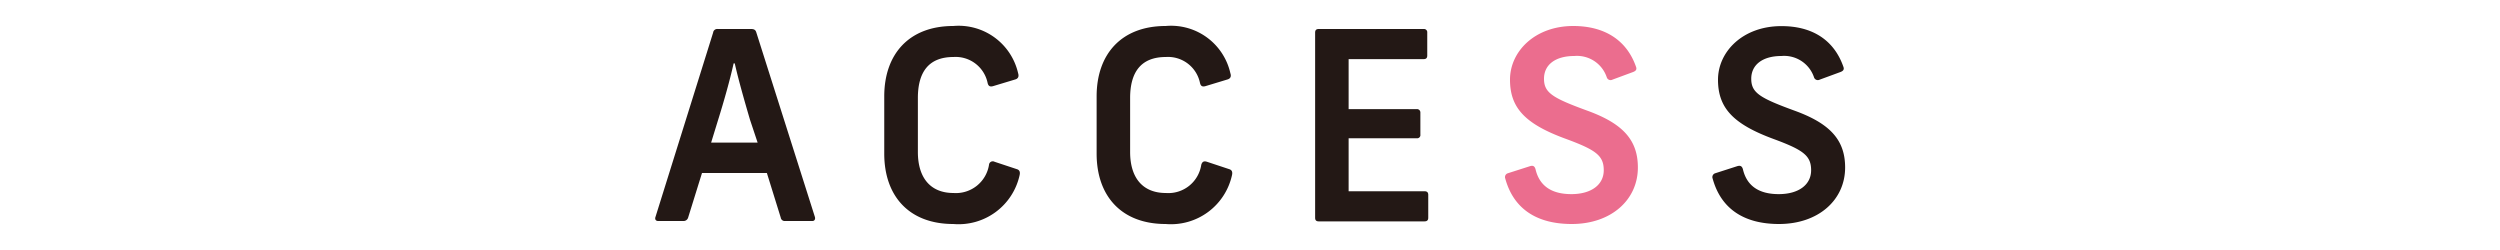 <svg xmlns="http://www.w3.org/2000/svg" viewBox="0 0 200 20"><defs><style>.cls-1{fill:#231815;}.cls-2{fill:#eb6d8e;}.cls-3{fill:none;}</style></defs><g id="レイヤー_2" data-name="レイヤー 2"><g id="レイヤー_3" data-name="レイヤー 3"><path class="cls-1" d="M65,17.68H62.82a.32.32,0,0,1-.36-.27l-1.11-3.57H56.16l-1.11,3.57a.38.38,0,0,1-.4.27h-2c-.19,0-.28-.14-.21-.33L57.05,2.61a.33.33,0,0,1,.37-.29h2.67c.25,0,.36.08.42.29l4.68,14.74C65.25,17.54,65.15,17.68,65,17.68Zm-4.39-6.27L60,9.58c-.42-1.43-.93-3.21-1.22-4.51h-.09c-.29,1.32-.79,3.08-1.25,4.55l-.55,1.79Z"/><path class="cls-1" d="M81.45,5.86c.08.26,0,.42-.21.49l-1.79.54c-.25.07-.38,0-.44-.25a2.61,2.61,0,0,0-2.73-2.08c-2,0-2.85,1.22-2.85,3.28v4.32c0,2.06,1,3.28,2.85,3.28a2.68,2.68,0,0,0,2.84-2.25.3.3,0,0,1,.44-.25l1.78.59c.21.06.29.21.23.48a5,5,0,0,1-5.31,3.91c-3.53,0-5.52-2.23-5.52-5.63V7.71c0-3.4,2-5.63,5.52-5.63A4.88,4.88,0,0,1,81.45,5.86Z"/><path class="cls-1" d="M98.43,5.86c.09.26,0,.42-.21.49l-1.78.54c-.25.07-.38,0-.44-.25a2.61,2.61,0,0,0-2.73-2.08c-2,0-2.86,1.22-2.86,3.28v4.32c0,2.06,1,3.28,2.86,3.28a2.66,2.66,0,0,0,2.83-2.25c.07-.25.21-.33.45-.25l1.78.59c.21.06.29.21.23.48a5,5,0,0,1-5.31,3.91c-3.53,0-5.52-2.23-5.52-5.63V7.71c0-3.4,2-5.63,5.52-5.63A4.86,4.86,0,0,1,98.43,5.86Z"/><path class="cls-1" d="M114.18,2.61V4.44c0,.21-.1.29-.29.29h-6v4h5.44a.27.27,0,0,1,.3.29v1.74a.26.26,0,0,1-.3.3h-5.44v4.24h6.07c.19,0,.3.08.3.29v1.83c0,.21-.11.29-.3.29h-8.46c-.21,0-.29-.1-.29-.29V2.61c0-.19.08-.29.29-.29h8.44A.26.26,0,0,1,114.18,2.61Z"/><path class="cls-2" d="M130.88,5.34c.08.21,0,.33-.23.42L129,6.37a.32.32,0,0,1-.46-.19,2.51,2.51,0,0,0-2.6-1.7c-1.5,0-2.42.69-2.42,1.82s.69,1.54,3.51,2.57,4,2.35,4,4.53c0,2.6-2.15,4.52-5.29,4.52-2.86,0-4.67-1.26-5.32-3.64a.32.32,0,0,1,.21-.42l1.75-.56c.27-.09.39,0,.46.23.31,1.34,1.28,2,2.87,2s2.59-.75,2.59-1.91-.61-1.62-3-2.5C122,9.92,120.8,8.63,120.8,6.37s2-4.29,5.06-4.29C128.38,2.08,130.14,3.22,130.88,5.34Z"/><path class="cls-1" d="M147.47,5.34c.08.21,0,.33-.23.42l-1.66.61a.32.32,0,0,1-.46-.19,2.52,2.52,0,0,0-2.61-1.7c-1.49,0-2.41.69-2.41,1.82s.69,1.54,3.51,2.57,4,2.35,4,4.53c0,2.6-2.14,4.52-5.29,4.52-2.85,0-4.66-1.26-5.31-3.64a.32.32,0,0,1,.21-.42l1.74-.56c.28-.09.4,0,.47.23.31,1.34,1.28,2,2.87,2s2.59-.75,2.59-1.91-.61-1.62-3-2.5c-3.23-1.19-4.45-2.48-4.45-4.74s2-4.29,5.06-4.29C145,2.08,146.73,3.22,147.47,5.34Z"/><rect class="cls-3" width="200" height="20"/></g></g></svg>